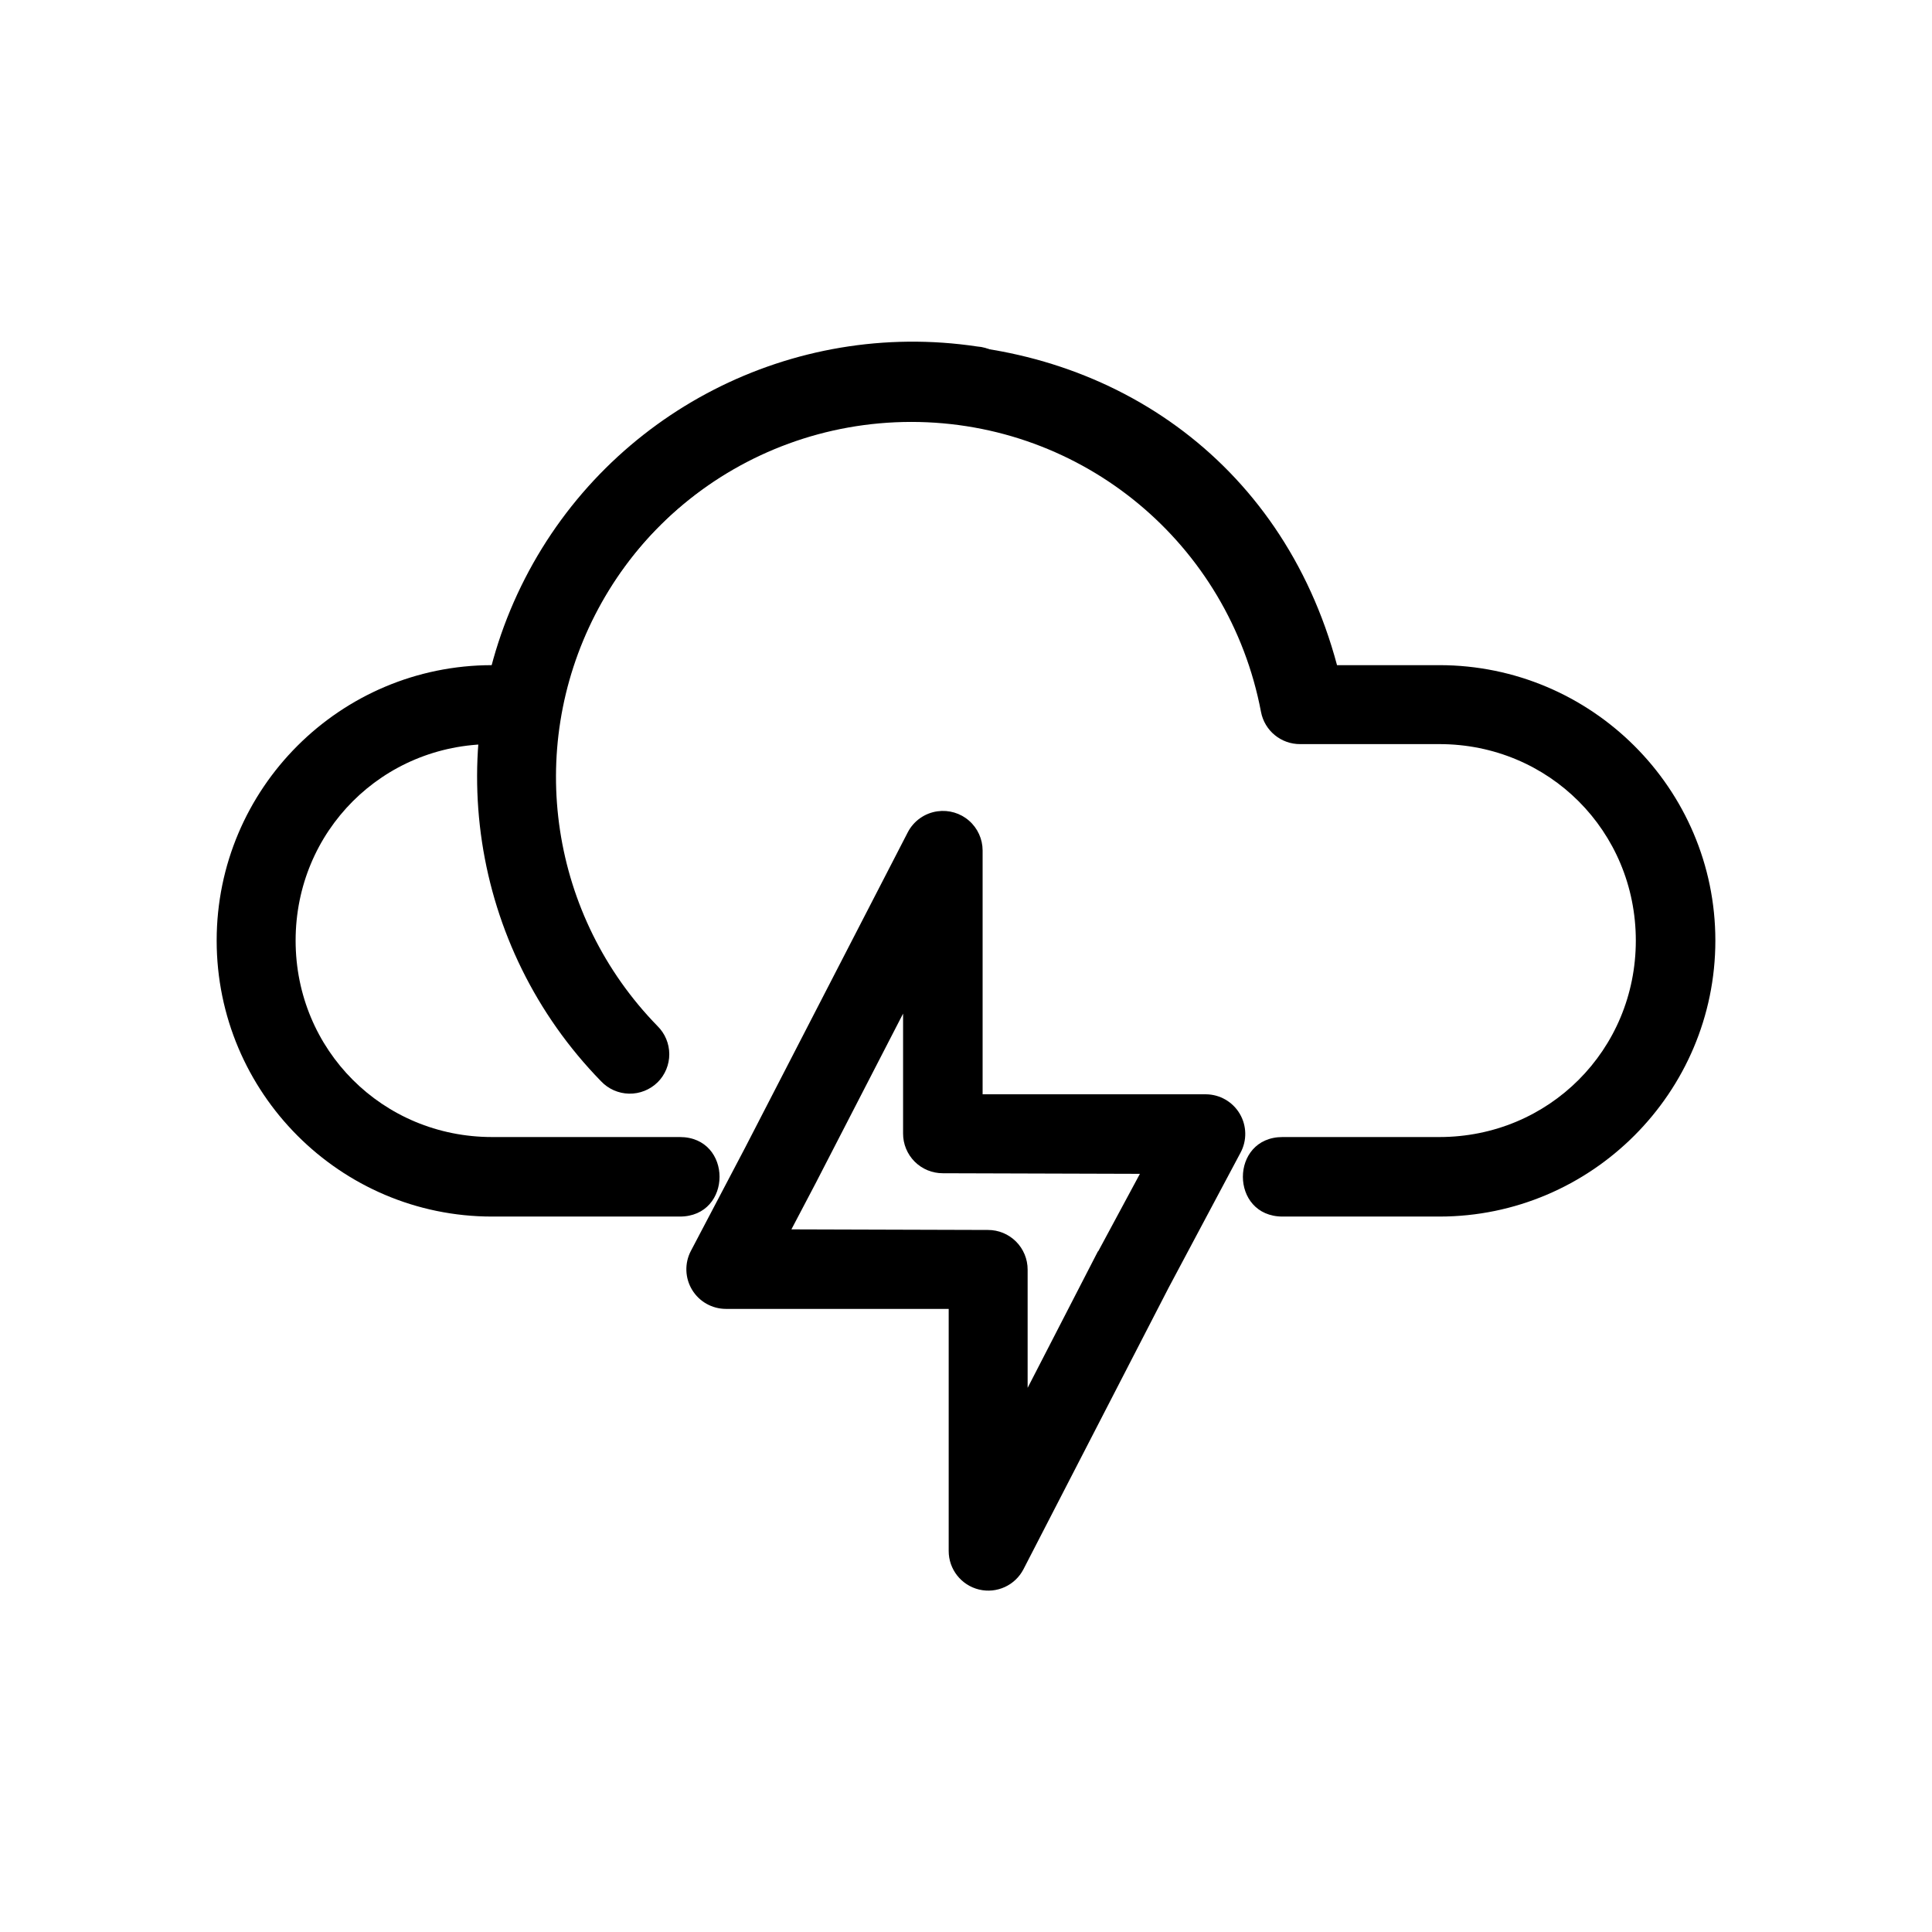 <?xml version="1.0" encoding="UTF-8"?>
<!-- Uploaded to: ICON Repo, www.svgrepo.com, Generator: ICON Repo Mixer Tools -->
<svg fill="#000000" width="800px" height="800px" version="1.1" viewBox="144 144 512 512" xmlns="http://www.w3.org/2000/svg">
 <g>
  <path d="m385.51 234.89c-51.895 0.023-94.504 36.25-108.47 85.383h-2.633c-40.277 0-72.988 32.699-72.988 72.988 0 40.285 32.699 73.141 72.988 73.141h49.742c14.051 0 14.051-21.074 0-21.074h-49.742c-29.012 0-52.066-23.059-52.066-52.066 0-29.012 23.047-52.066 52.066-52.066h7.902c5.062 0.035 9.43-3.551 10.383-8.523 8.465-44.637 47.387-76.84 92.82-76.859 45.434 0.02 84.199 32.223 92.668 76.859 0.953 4.973 5.32 8.559 10.383 8.523h36.879c29.02 0 52.066 23.059 52.066 52.066 0 29.012-23.059 52.066-52.066 52.066h-41.527c-14.051 0-14.051 21.074 0 21.074h41.531c40.285 0 73.141-32.855 73.141-73.141 0-40.285-32.863-72.988-73.141-72.988h-27.121c-14.699-54.867-60.918-85.359-112.81-85.383z"/>
  <path d="m318.28 430.82c1.98-1.973 3.094-4.66 3.086-7.457-0.008-2.801-1.129-5.481-3.121-7.445-28.355-29.066-35.027-72.875-16.52-109.02 18.512-36.141 57.887-56.426 98.043-50.402 2.856 0.691 5.867 0.16 8.312-1.473 2.441-1.633 4.086-4.215 4.539-7.117 0.449-2.902-0.336-5.859-2.168-8.156s-4.539-3.723-7.473-3.926c-48.992-7.348-97.293 17.434-119.88 61.531-22.578 44.094-14.43 97.711 20.168 133.17 1.934 2.059 4.617 3.25 7.441 3.305 2.824 0.055 5.551-1.031 7.566-3.012z"/>
  <path d="m392.47 359c-3.387 0.461-6.336 2.543-7.906 5.578l-43.078 83.523-14.41 27.43c-1.691 3.25-1.566 7.148 0.336 10.285 1.898 3.133 5.297 5.051 8.961 5.055h59.039v64.156c-0.004 4.848 3.316 9.066 8.027 10.211 4.715 1.141 9.594-1.094 11.809-5.41l38.43-74.535 19.062-35.797c1.754-3.238 1.68-7.16-0.191-10.332s-5.269-5.133-8.953-5.164h-59.195v-64.617c-0.004-3.031-1.32-5.914-3.606-7.902-2.285-1.992-5.324-2.894-8.324-2.481zm-9.145 53.617v31.766c-0.012 2.797 1.098 5.484 3.074 7.465 1.98 1.977 4.664 3.082 7.465 3.074l52.223 0.156-11.004 20.453c-0.051 0.051-0.105 0.102-0.156 0.152l-18.594 36.109v-31.305c0.012-2.797-1.098-5.484-3.074-7.461-1.98-1.98-4.664-3.086-7.465-3.074l-52.066-0.156 6.352-12.086z"/>
 </g>
</svg>